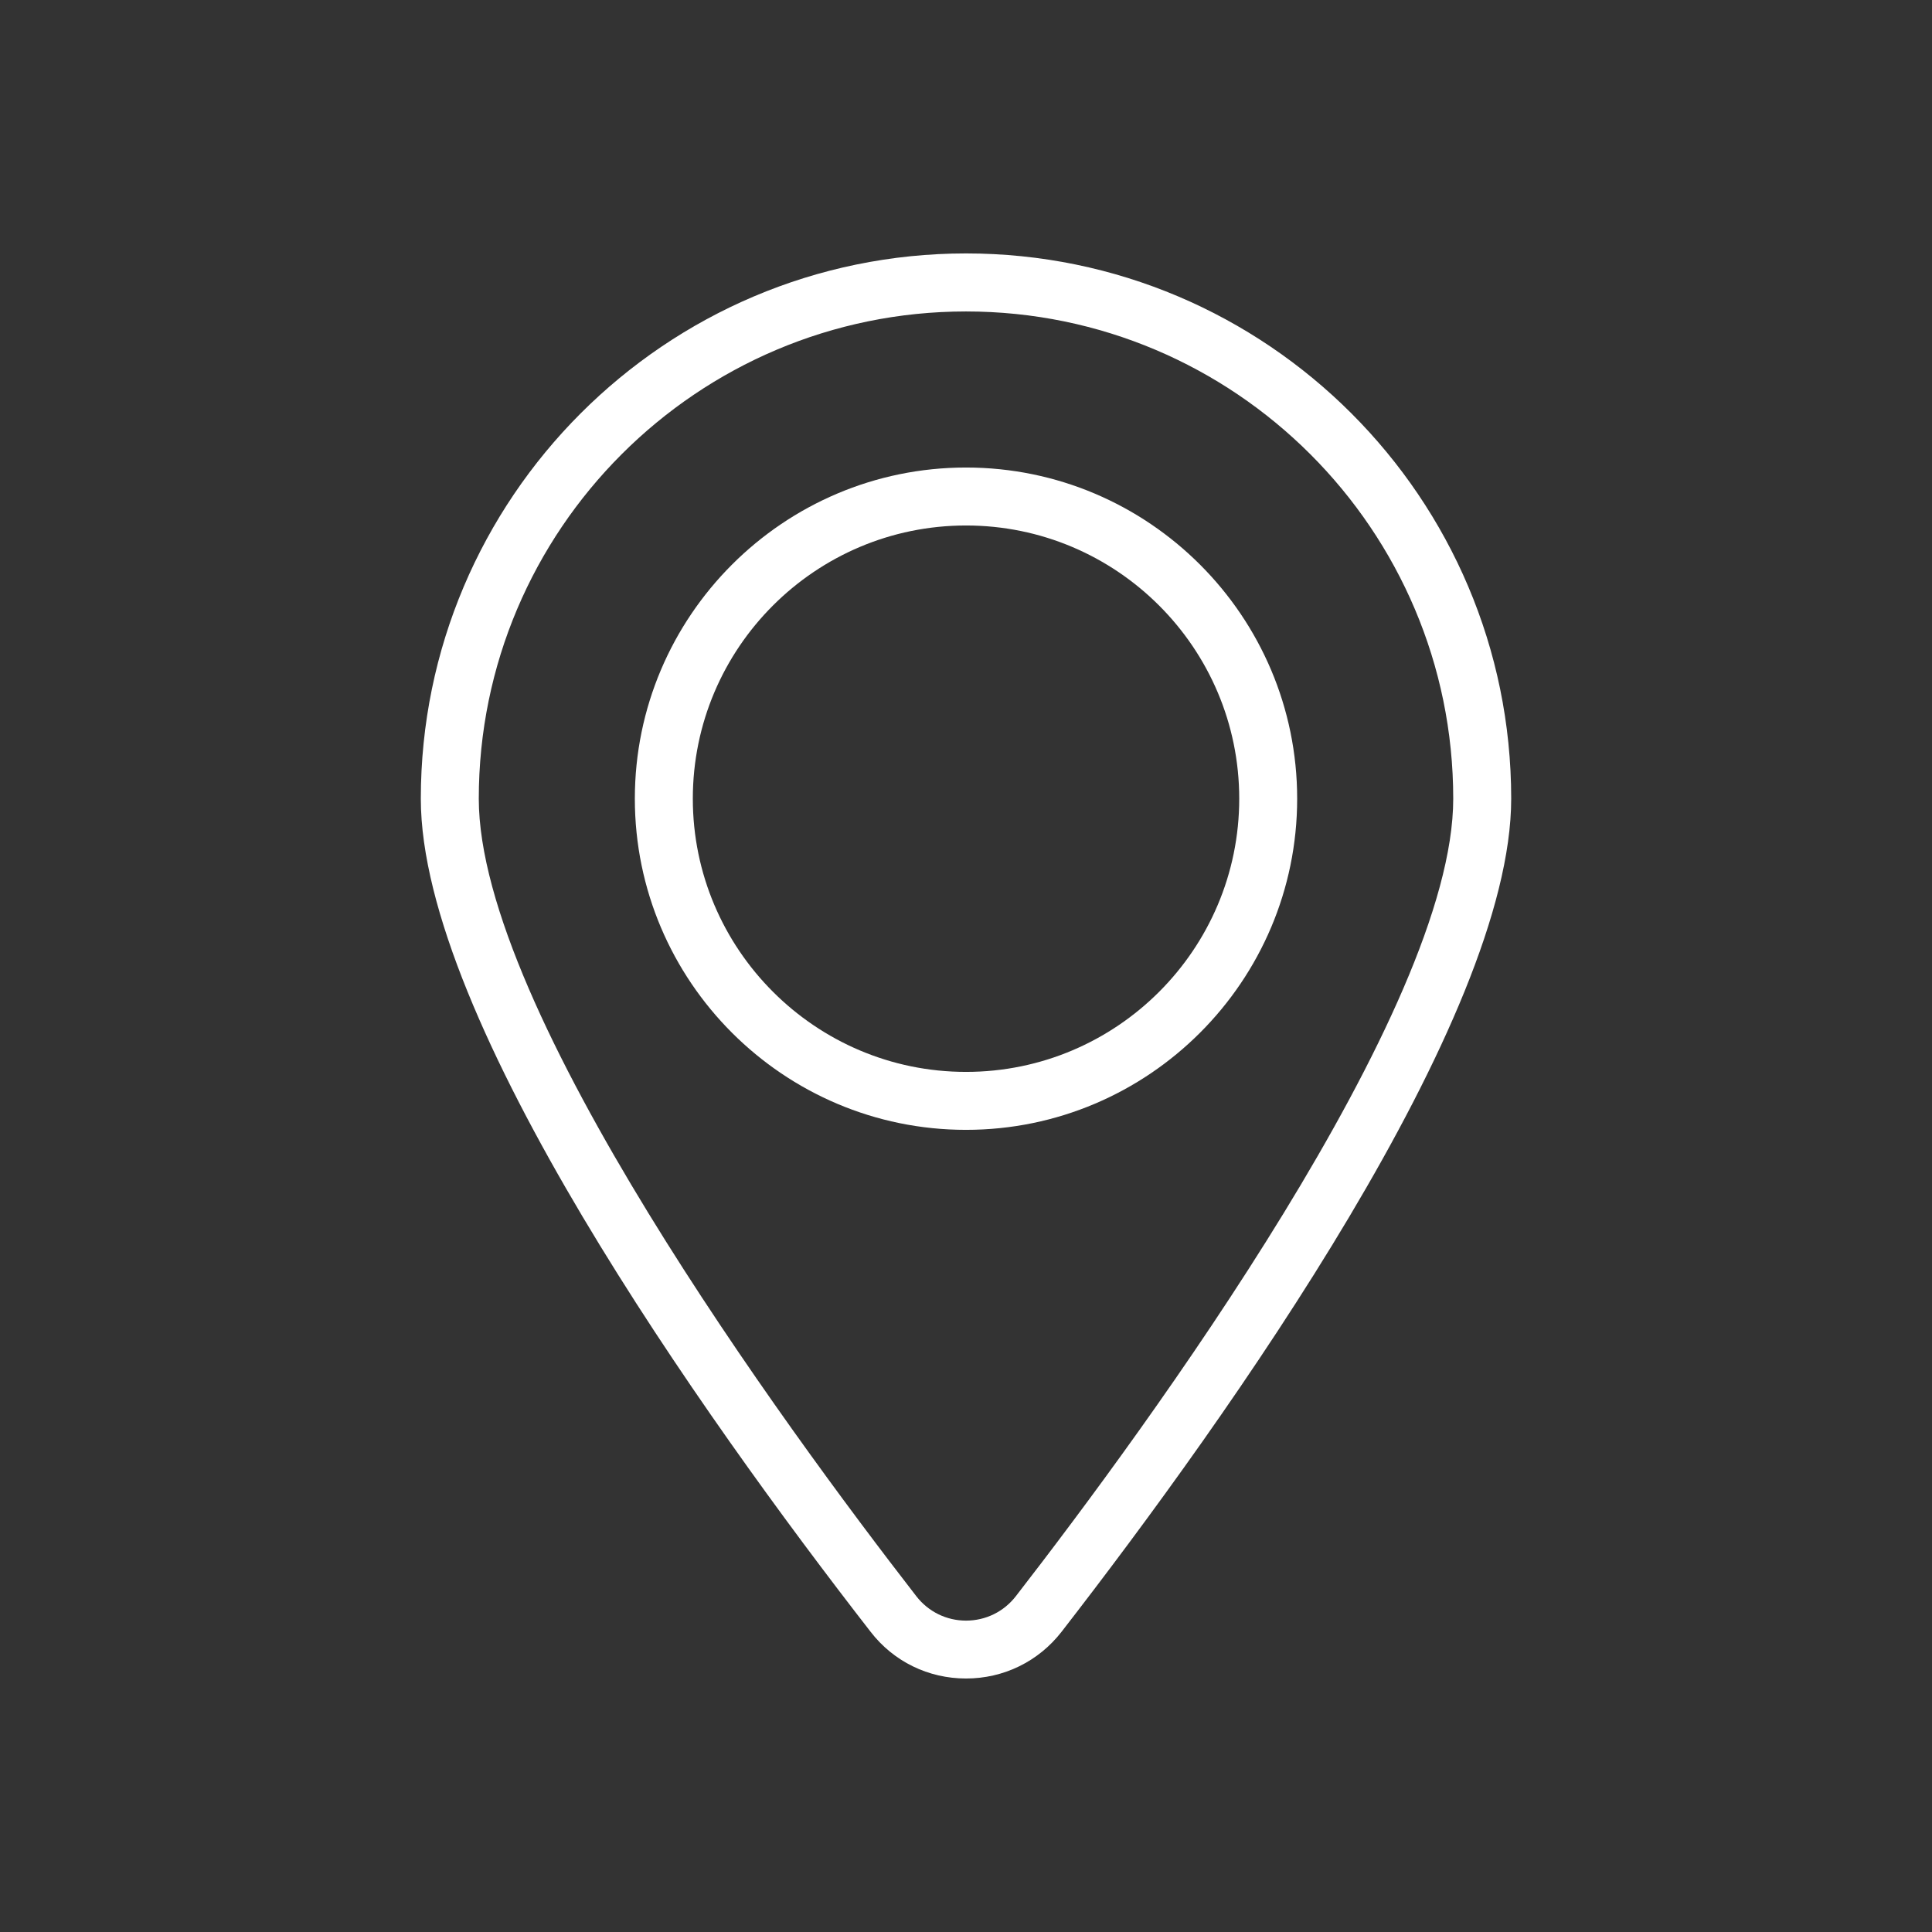 <svg width="267" height="267" viewBox="0 0 267 267" fill="none" xmlns="http://www.w3.org/2000/svg">
<rect x="0" y="0" width="267" height="267" fill="#333333" stroke="none"/>
<g clip-path="url(#clip0_137_27)">
<path d="M133.5 231.967C138.705 231.967 143.513 229.62 146.715 225.5C169.921 195.567 208.846 140.832 208.846 110.367C208.846 68.825 175.044 35.023 133.501 35.023C91.958 35.033 58.156 68.835 58.156 110.378C58.156 140.843 97.079 195.61 120.317 225.511C123.487 229.621 128.296 231.967 133.5 231.967ZM133.5 43.043C170.64 43.043 200.835 73.238 200.835 110.378C200.835 139.507 158.542 197.185 140.384 220.598C138.725 222.736 136.222 223.967 133.5 223.967C130.799 223.967 128.296 222.736 126.637 220.598C108.459 197.152 66.167 139.507 66.167 110.378C66.167 73.238 96.361 43.043 133.5 43.043Z" fill="white"/>
<path d="M179.267 110.378C179.267 85.148 158.731 64.611 133.501 64.611C108.27 64.611 87.734 85.147 87.734 110.378C87.734 135.607 108.27 156.144 133.501 156.144C158.731 156.144 179.267 135.608 179.267 110.378ZM95.747 110.378C95.747 89.55 112.674 72.621 133.504 72.621C154.333 72.621 171.26 89.549 171.26 110.378C171.26 131.206 154.333 148.134 133.504 148.134C112.674 148.134 95.747 131.176 95.747 110.378Z" fill="white"/>
</g>
<defs>
<clipPath id="clip0_137_27">
<rect width="267" height="267" fill="white"/>
</clipPath>
</defs>
</svg>
